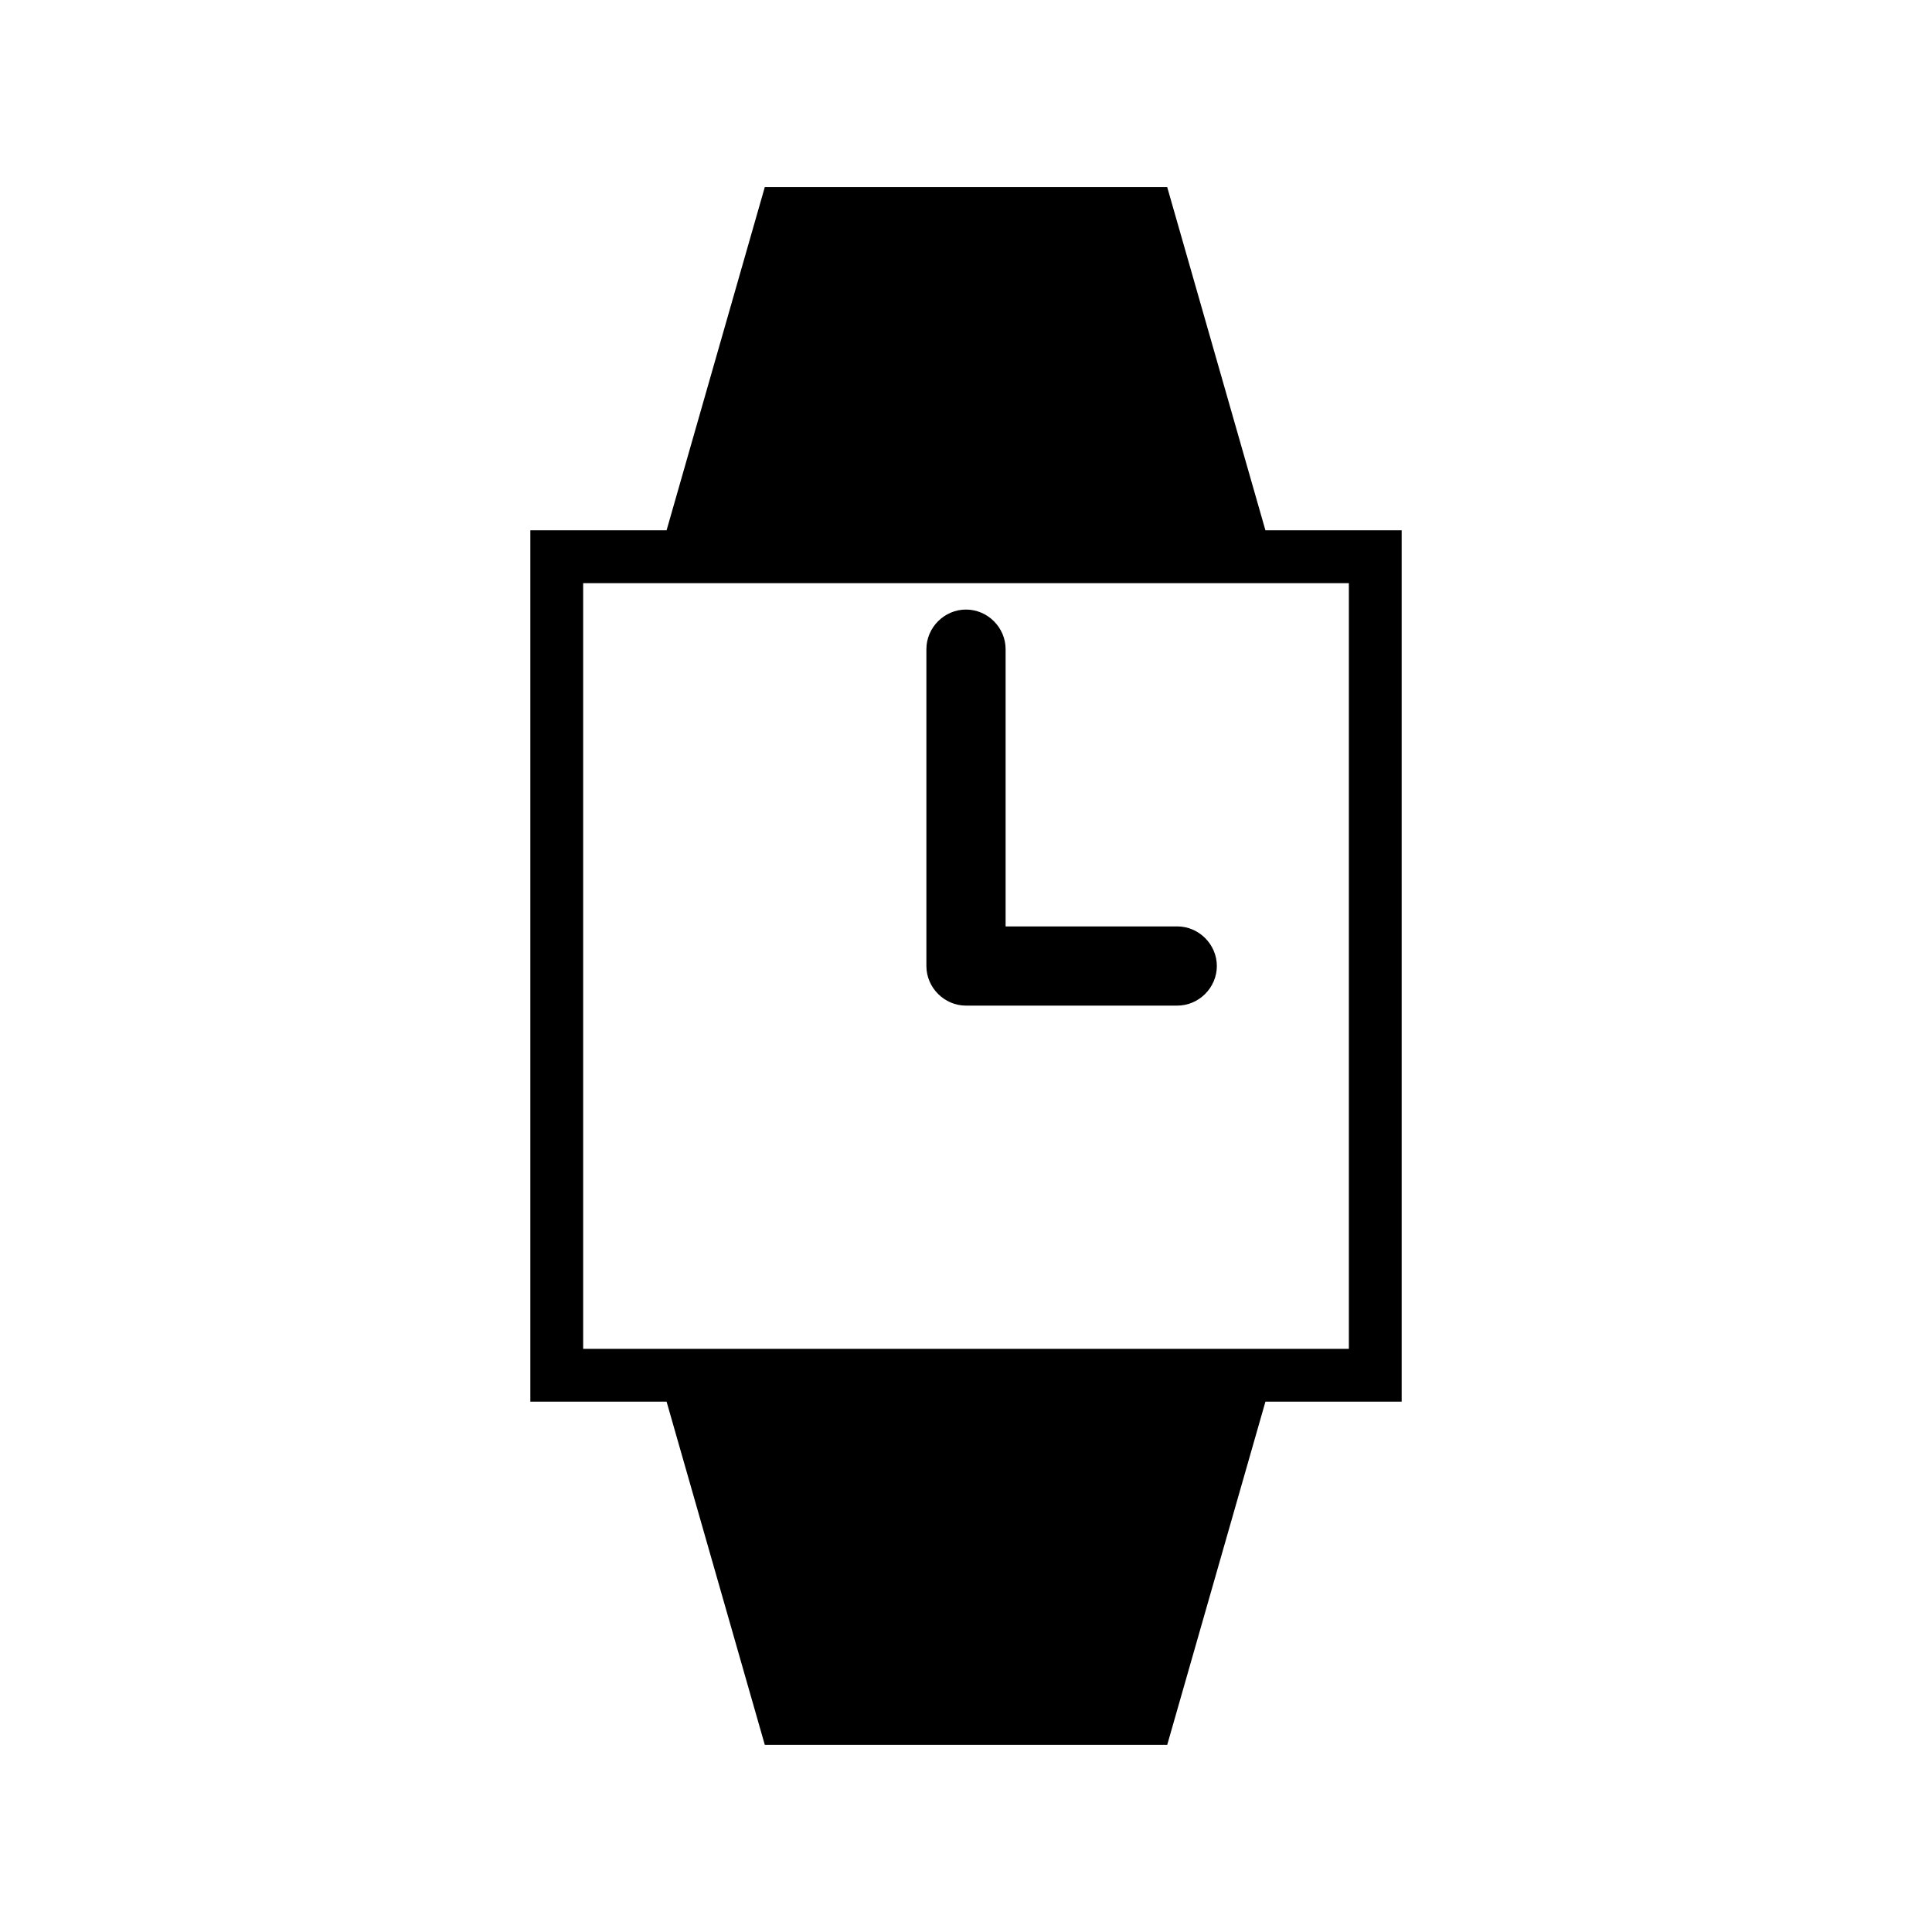 <?xml version="1.0" encoding="UTF-8"?>
<!-- Uploaded to: ICON Repo, www.iconrepo.com, Generator: ICON Repo Mixer Tools -->
<svg fill="#000000" width="800px" height="800px" version="1.1" viewBox="144 144 512 512" xmlns="http://www.w3.org/2000/svg">
 <g>
  <path d="m400 410.5h55.98c5.738 0 10.496-4.758 10.496-10.496s-4.758-10.496-10.496-10.496h-45.484v-73.473c0-5.738-4.758-10.496-10.496-10.496s-10.496 4.758-10.496 10.496v83.969c0 5.738 4.758 10.496 10.496 10.496z"/>
  <path d="m479.35 284.54-26.031-90.965h-106.64l-26.031 90.965h-36.102v230.91h36.105l26.031 90.965h106.64l26.031-90.965h36.105l-0.004-230.91zm22.113 216.92h-202.92v-202.92h202.92z"/>
 </g>
</svg>